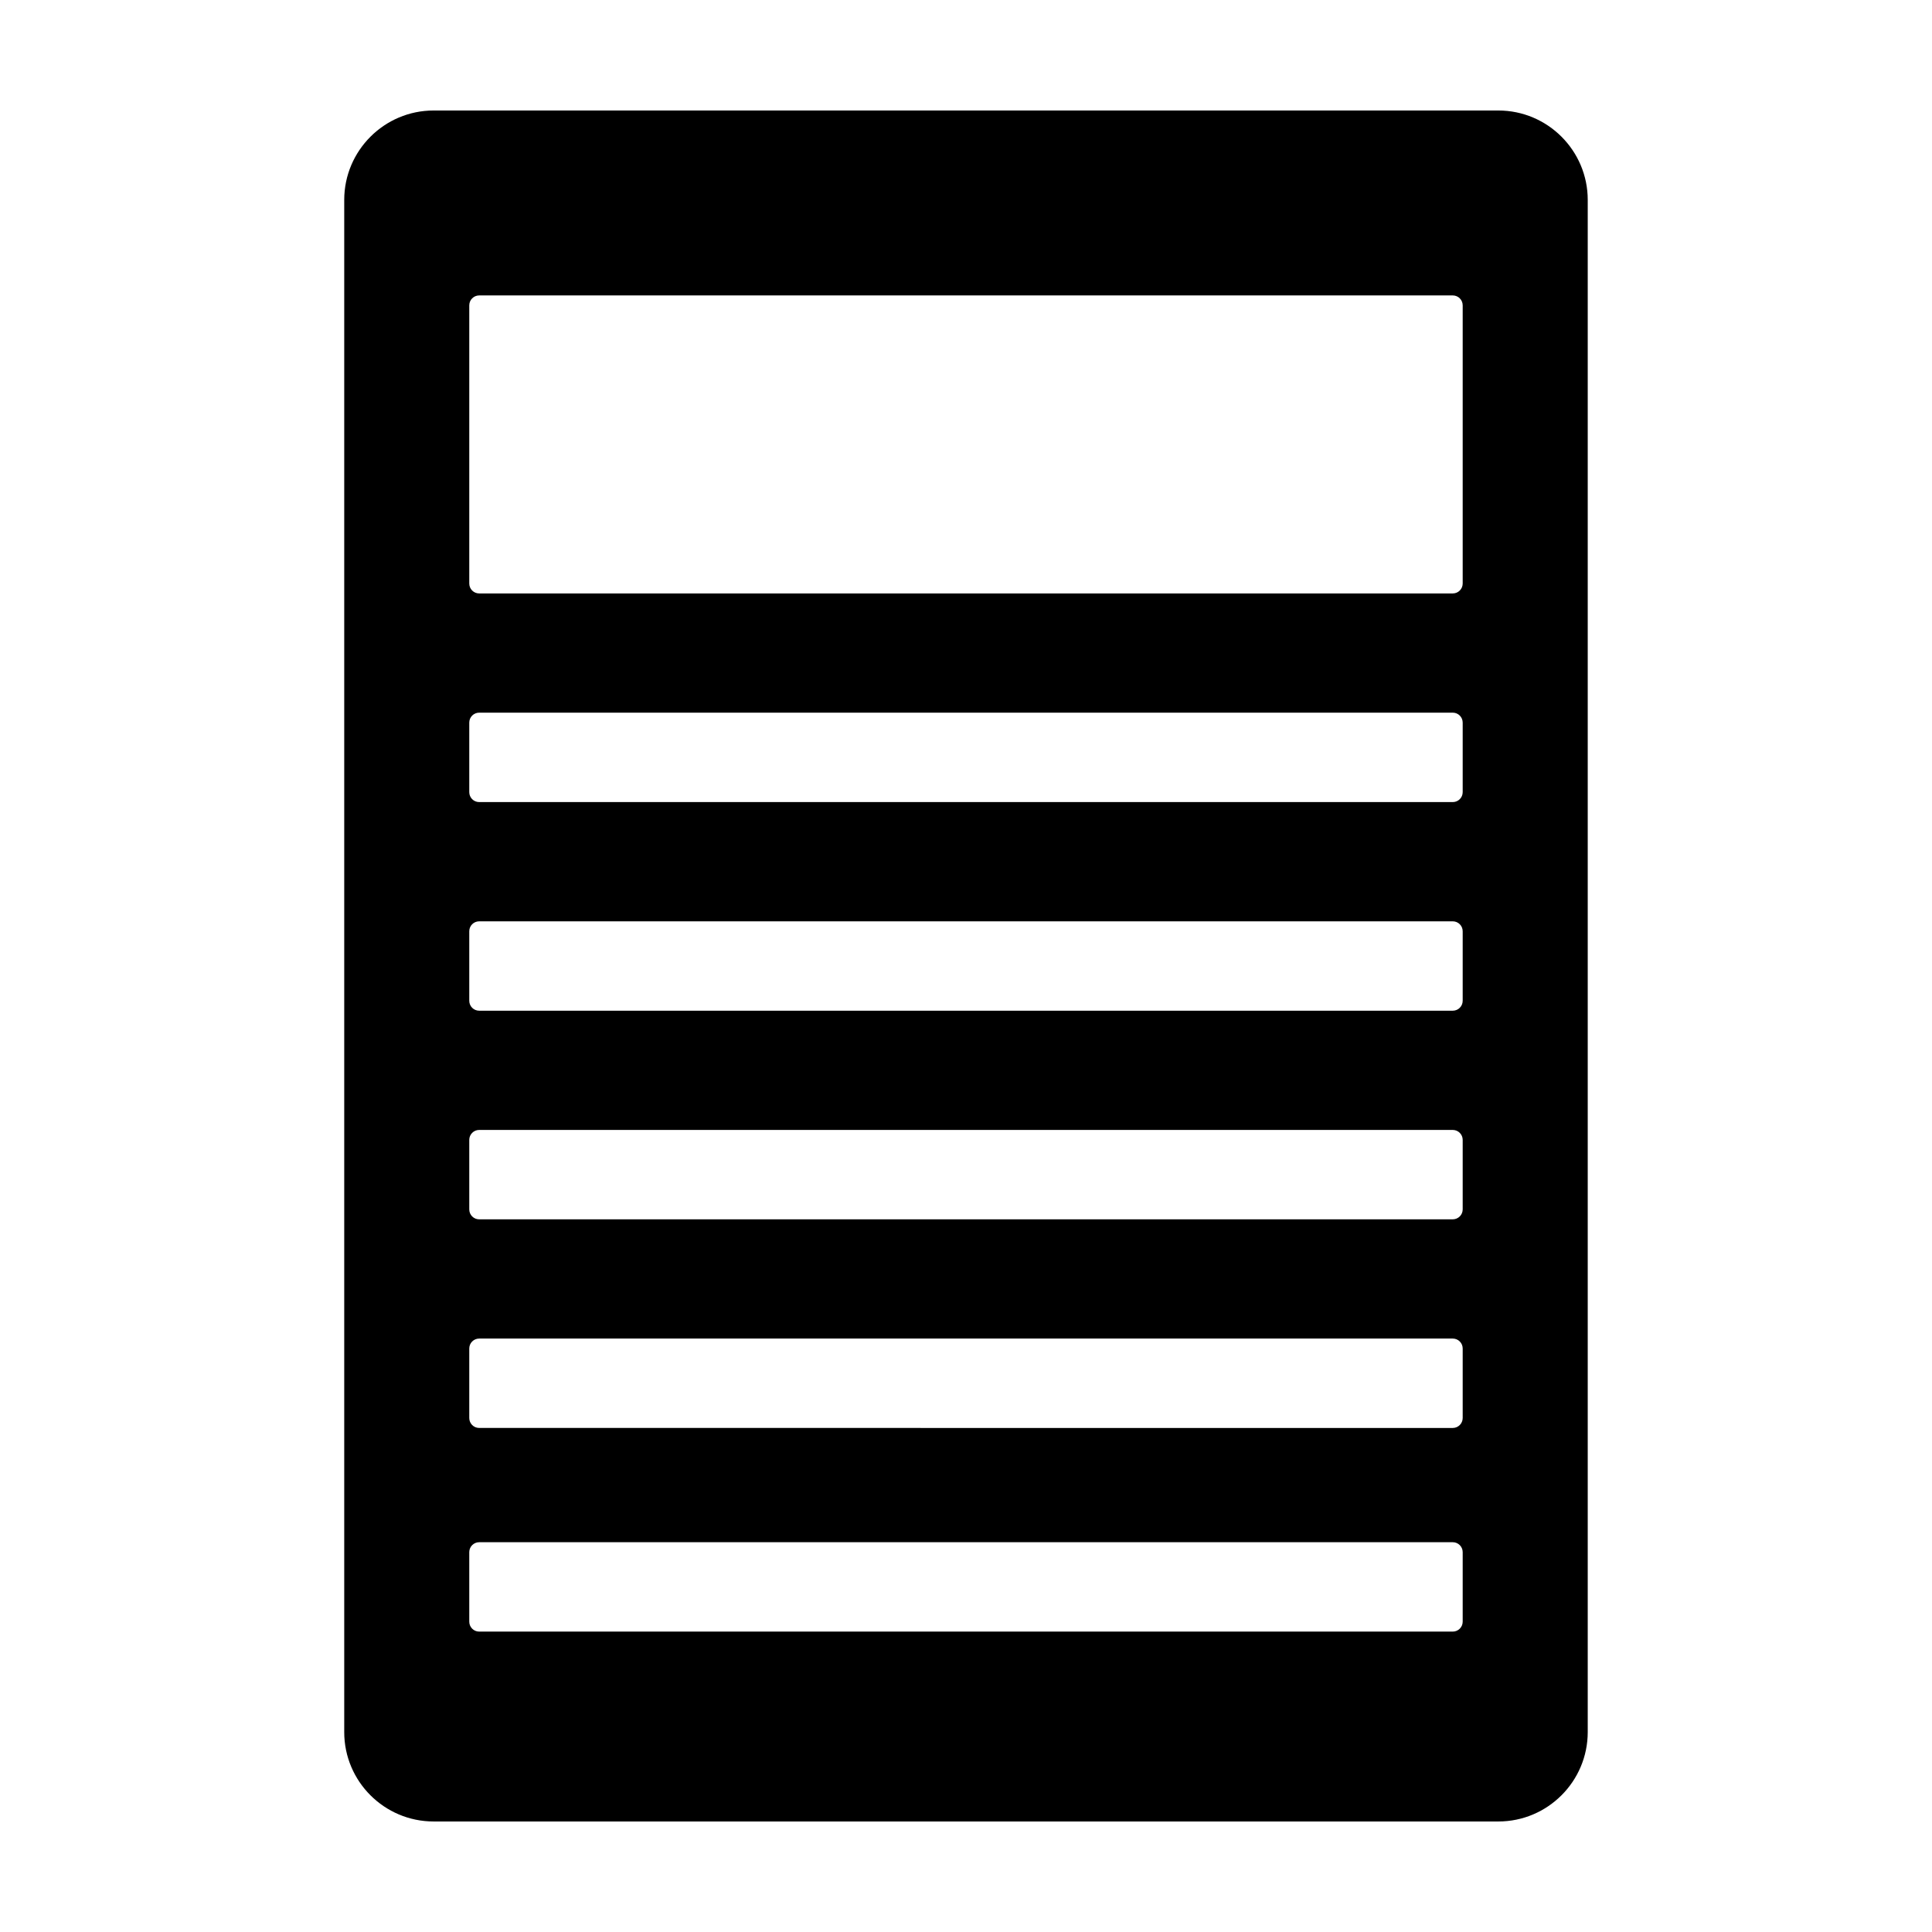 <?xml version="1.0" encoding="UTF-8"?>
<!-- Uploaded to: ICON Repo, www.svgrepo.com, Generator: ICON Repo Mixer Tools -->
<svg fill="#000000" width="800px" height="800px" version="1.1" viewBox="144 144 512 512" xmlns="http://www.w3.org/2000/svg">
 <path d="m258.92 626.71h282.15c13.07 0 23.695-10.625 23.695-23.695v-406.04c0-13.062-10.625-23.691-23.695-23.691h-282.15c-13.062 0-23.695 10.629-23.695 23.695v406.04c-0.004 13.066 10.625 23.691 23.695 23.691zm9.441-401.79c0-1.449 1.18-2.629 2.629-2.629h258.01c1.449 0 2.629 1.18 2.629 2.629v73.719c0 1.449-1.18 2.629-2.629 2.629h-258.01c-1.457 0-2.629-1.18-2.629-2.629zm0 110.58c0-1.457 1.18-2.637 2.629-2.637h258.01c1.449 0 2.629 1.18 2.629 2.637v18.43c0 1.457-1.18 2.629-2.629 2.629h-258.01c-1.457 0-2.629-1.18-2.629-2.629zm0 55.289c0-1.449 1.18-2.629 2.629-2.629h258.01c1.449 0 2.629 1.18 2.629 2.629v18.43c0 1.449-1.18 2.629-2.629 2.629h-258.01c-1.457 0-2.629-1.18-2.629-2.629zm0 55.285c0-1.445 1.18-2.629 2.629-2.629h258.01c1.449 0 2.629 1.184 2.629 2.629v18.43c0 1.449-1.18 2.629-2.629 2.629l-258.01 0.004c-1.457 0-2.629-1.18-2.629-2.629zm0 55.289c0-1.449 1.18-2.629 2.629-2.629h258.01c1.449 0 2.629 1.18 2.629 2.629v18.426c0 1.449-1.18 2.637-2.629 2.637l-258.01-0.004c-1.457 0-2.629-1.184-2.629-2.637zm0 53.969c0-1.445 1.18-2.629 2.629-2.629h258.01c1.449 0 2.629 1.184 2.629 2.629v18.43c0 1.449-1.18 2.629-2.629 2.629h-258.01c-1.457 0-2.629-1.18-2.629-2.629z"/>
</svg>